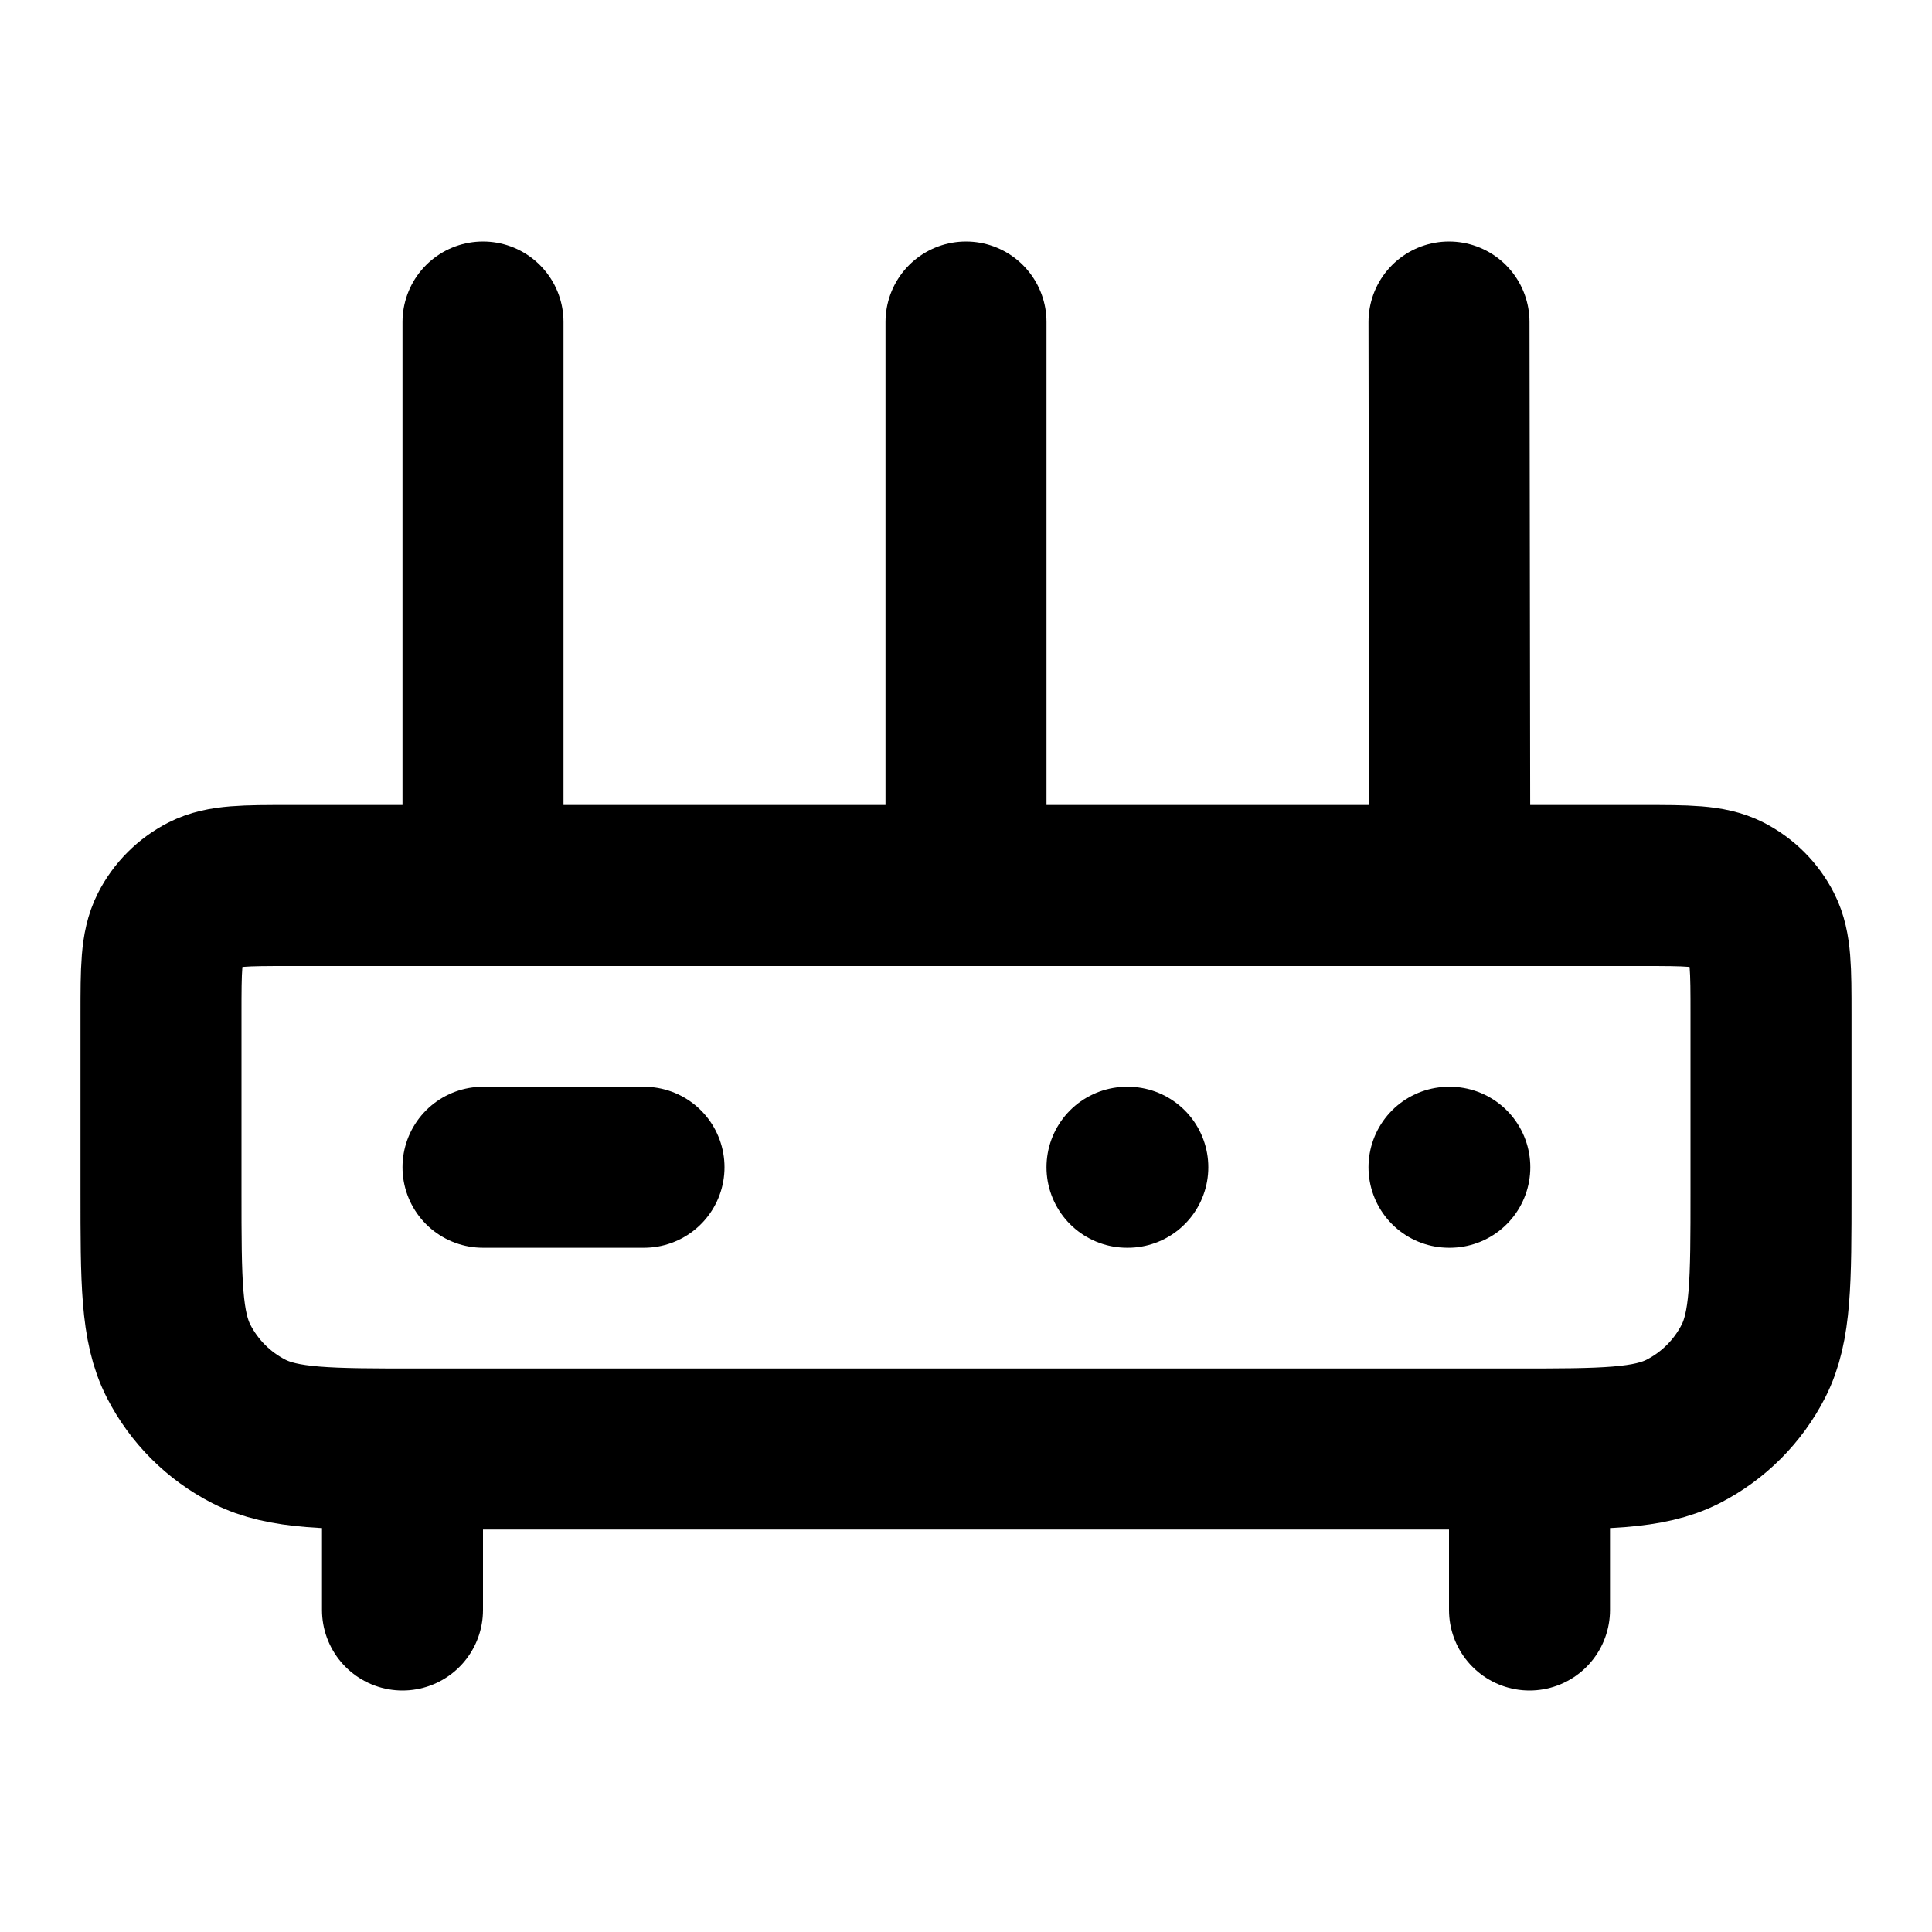 <?xml version="1.0" encoding="utf-8"?>
<svg width="800px" height="800px" viewBox="0 0 24 24" fill="none" xmlns="http://www.w3.org/2000/svg">
<path d="M18 14.5H18.01M14 14.5H14.01M6 14.5H8M5 18V20M6 4V11M12 4V11M18 4L18.01 11M19 18V20M5.2 18H18.8C19.92 18 20.48 18 20.908 17.782C21.284 17.59 21.59 17.284 21.782 16.908C22 16.48 22 15.92 22 14.8V12.6C22 12.04 22 11.76 21.891 11.546C21.795 11.358 21.642 11.205 21.454 11.109C21.24 11 20.96 11 20.4 11H3.6C3.04 11 2.76 11 2.546 11.109C2.358 11.205 2.205 11.358 2.109 11.546C2 11.76 2 12.04 2 12.6V14.8C2 15.92 2 16.48 2.218 16.908C2.41 17.284 2.716 17.59 3.092 17.782C3.52 18 4.08 18 5.2 18Z" stroke="#000000" stroke-width="2" stroke-linecap="round" stroke-linejoin="round"/>
</svg>